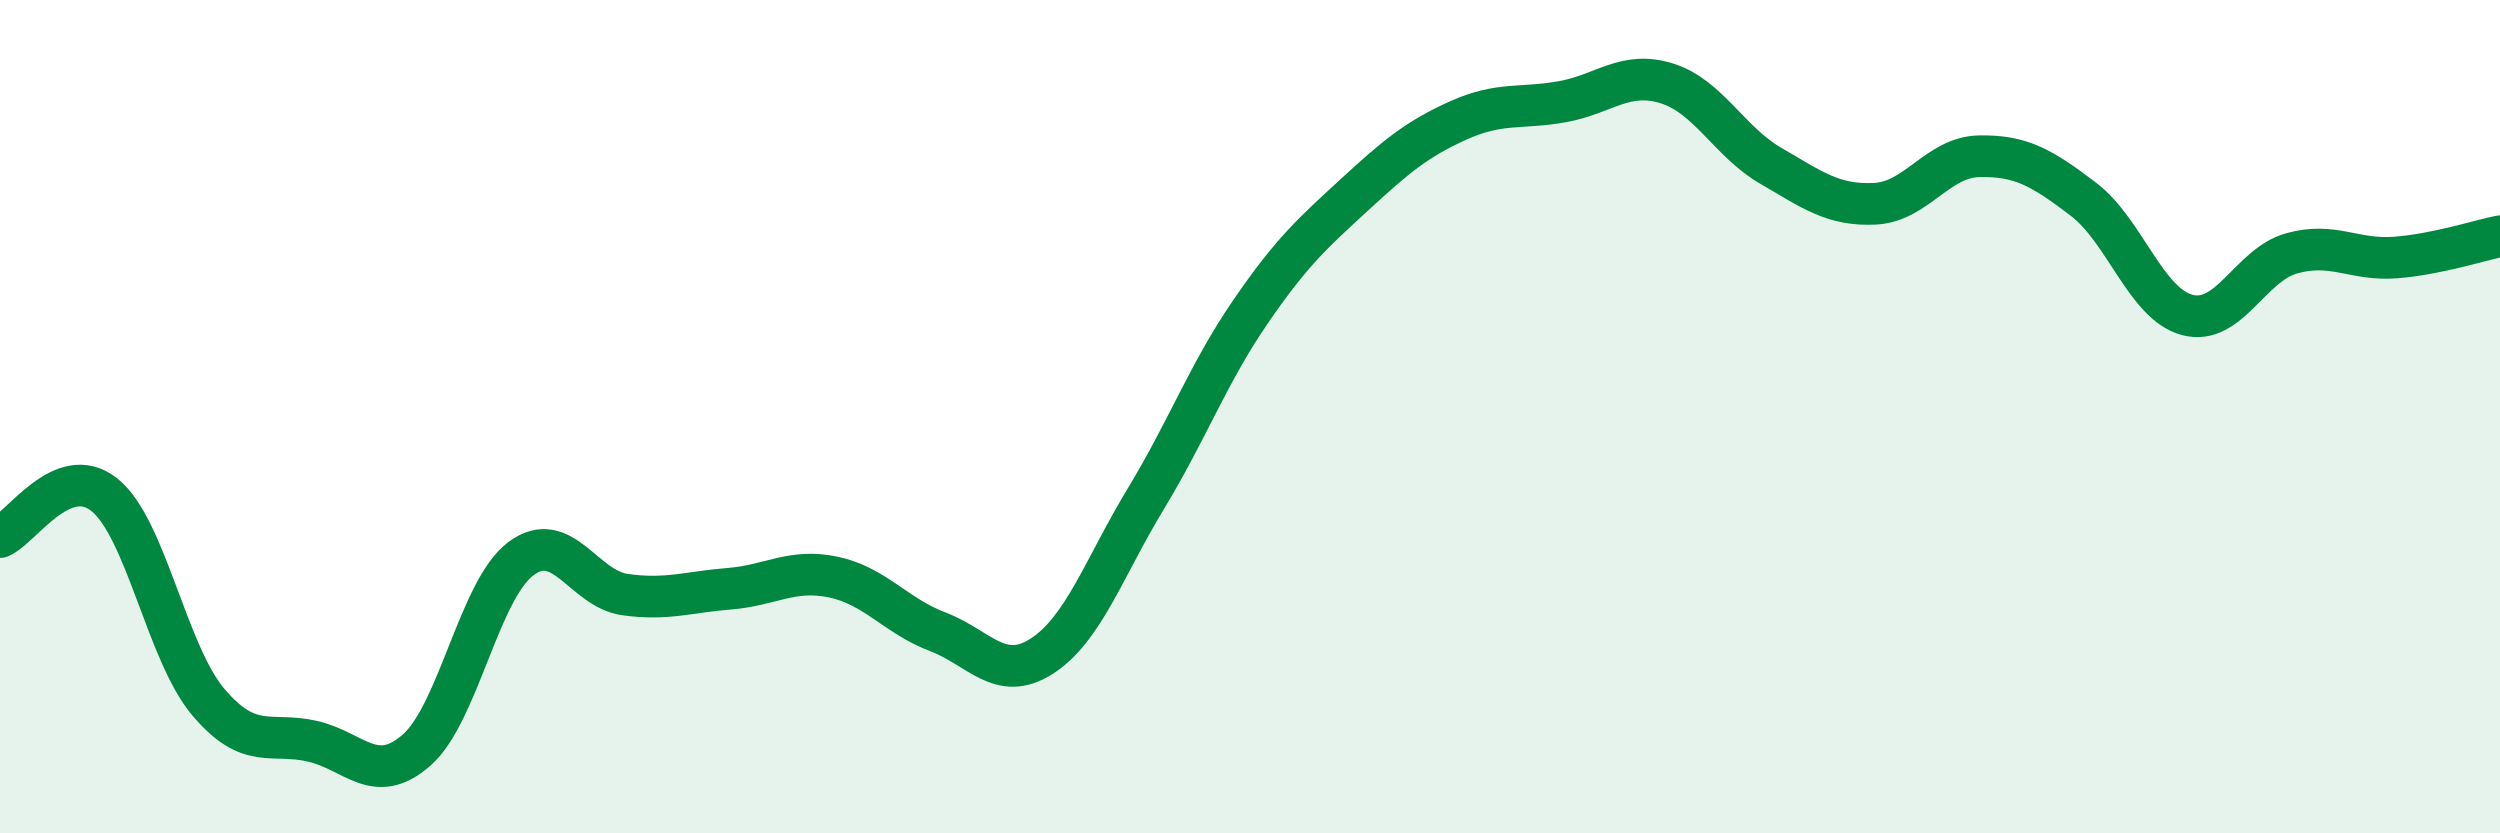
    <svg width="60" height="20" viewBox="0 0 60 20" xmlns="http://www.w3.org/2000/svg">
      <path
        d="M 0,12.89 C 0.5,12.69 1.5,11.08 2.5,11.87 C 3.5,12.66 4,15.67 5,16.85 C 6,18.03 6.5,17.56 7.5,17.79 C 8.5,18.02 9,18.88 10,18 C 11,17.12 11.5,14.16 12.5,13.41 C 13.5,12.66 14,14.13 15,14.27 C 16,14.41 16.5,14.21 17.5,14.13 C 18.5,14.05 19,13.64 20,13.85 C 21,14.06 21.5,14.78 22.5,15.16 C 23.5,15.54 24,16.39 25,15.75 C 26,15.11 26.5,13.62 27.5,11.97 C 28.5,10.32 29,8.96 30,7.5 C 31,6.04 31.5,5.6 32.5,4.68 C 33.5,3.76 34,3.34 35,2.89 C 36,2.44 36.5,2.62 37.5,2.44 C 38.5,2.26 39,1.69 40,2 C 41,2.31 41.5,3.4 42.5,3.98 C 43.5,4.56 44,4.94 45,4.89 C 46,4.84 46.5,3.77 47.5,3.75 C 48.5,3.73 49,4.02 50,4.78 C 51,5.54 51.5,7.3 52.5,7.56 C 53.5,7.82 54,6.36 55,6.08 C 56,5.8 56.5,6.26 57.5,6.18 C 58.5,6.1 59.5,5.77 60,5.67L60 20L0 20Z"
        fill="#008740"
        opacity="0.1"
        stroke-linecap="round"
        stroke-linejoin="round"
      />
      <path
        d="M 0,12.89 C 0.5,12.69 1.5,11.08 2.5,11.87 C 3.5,12.66 4,15.67 5,16.85 C 6,18.03 6.5,17.56 7.5,17.79 C 8.5,18.02 9,18.88 10,18 C 11,17.12 11.5,14.16 12.5,13.41 C 13.5,12.66 14,14.13 15,14.27 C 16,14.41 16.5,14.21 17.5,14.13 C 18.5,14.05 19,13.64 20,13.85 C 21,14.06 21.5,14.78 22.5,15.16 C 23.5,15.54 24,16.39 25,15.75 C 26,15.11 26.5,13.62 27.5,11.97 C 28.5,10.32 29,8.96 30,7.5 C 31,6.04 31.5,5.6 32.5,4.68 C 33.5,3.76 34,3.34 35,2.89 C 36,2.44 36.5,2.62 37.5,2.44 C 38.5,2.26 39,1.69 40,2 C 41,2.31 41.5,3.4 42.5,3.98 C 43.5,4.56 44,4.94 45,4.89 C 46,4.84 46.5,3.77 47.5,3.75 C 48.5,3.73 49,4.02 50,4.78 C 51,5.54 51.5,7.3 52.5,7.56 C 53.5,7.82 54,6.36 55,6.08 C 56,5.8 56.5,6.26 57.5,6.18 C 58.5,6.1 59.5,5.77 60,5.67"
        stroke="#008740"
        stroke-width="1"
        fill="none"
        stroke-linecap="round"
        stroke-linejoin="round"
      />
    </svg>
  